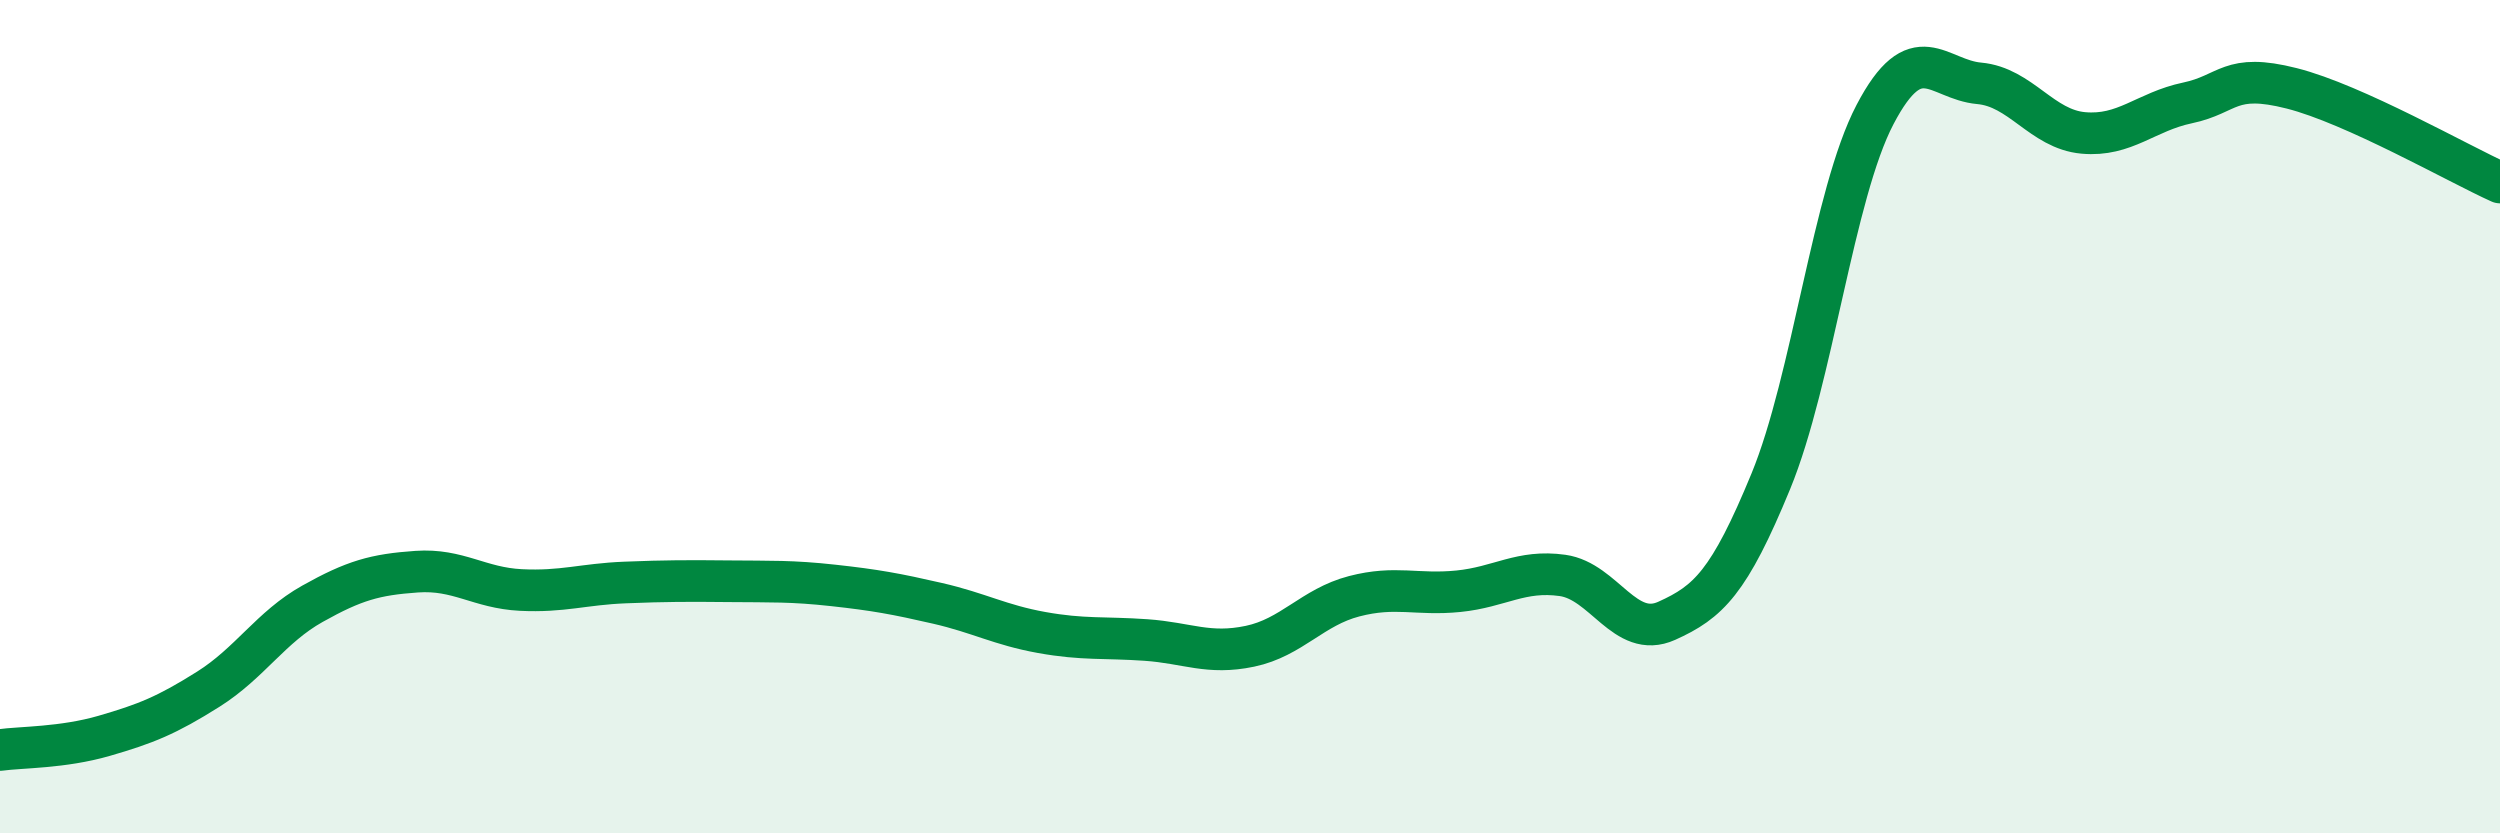 
    <svg width="60" height="20" viewBox="0 0 60 20" xmlns="http://www.w3.org/2000/svg">
      <path
        d="M 0,18 C 0.5,17.93 1.5,17.95 2.5,17.66 C 3.5,17.37 4,17.17 5,16.54 C 6,15.91 6.5,15.05 7.5,14.49 C 8.5,13.93 9,13.79 10,13.72 C 11,13.65 11.5,14.11 12.5,14.16 C 13.5,14.21 14,14.02 15,13.98 C 16,13.94 16.5,13.94 17.5,13.95 C 18.5,13.96 19,13.94 20,14.05 C 21,14.16 21.5,14.25 22.5,14.48 C 23.5,14.71 24,15 25,15.18 C 26,15.36 26.5,15.29 27.5,15.36 C 28.5,15.43 29,15.72 30,15.51 C 31,15.3 31.5,14.57 32.5,14.31 C 33.5,14.05 34,14.29 35,14.19 C 36,14.09 36.5,13.67 37.5,13.81 C 38.5,13.95 39,15.35 40,14.9 C 41,14.45 41.5,13.98 42.5,11.55 C 43.5,9.12 44,4.66 45,2.75 C 46,0.84 46.5,1.91 47.5,2 C 48.5,2.09 49,3.1 50,3.19 C 51,3.28 51.5,2.68 52.5,2.47 C 53.5,2.26 53.5,1.74 55,2.12 C 56.5,2.5 59,3.93 60,4.38L60 20L0 20Z"
        fill="#008740"
        opacity="0.1"
        stroke-linecap="round"
        stroke-linejoin="round"
      />
      <path
        d="M 0,18 C 0.5,17.93 1.5,17.95 2.5,17.66 C 3.5,17.37 4,17.17 5,16.54 C 6,15.91 6.5,15.05 7.5,14.49 C 8.5,13.93 9,13.79 10,13.72 C 11,13.65 11.5,14.11 12.5,14.16 C 13.5,14.21 14,14.02 15,13.98 C 16,13.94 16.5,13.94 17.5,13.95 C 18.5,13.96 19,13.94 20,14.05 C 21,14.16 21.5,14.25 22.5,14.48 C 23.5,14.71 24,15 25,15.18 C 26,15.36 26.5,15.29 27.5,15.36 C 28.5,15.43 29,15.72 30,15.51 C 31,15.3 31.5,14.57 32.5,14.31 C 33.5,14.05 34,14.29 35,14.19 C 36,14.09 36.5,13.67 37.5,13.81 C 38.5,13.95 39,15.35 40,14.9 C 41,14.45 41.5,13.98 42.5,11.55 C 43.5,9.12 44,4.66 45,2.75 C 46,0.84 46.5,1.91 47.5,2 C 48.5,2.09 49,3.1 50,3.19 C 51,3.28 51.5,2.68 52.5,2.47 C 53.5,2.26 53.5,1.74 55,2.12 C 56.5,2.5 59,3.93 60,4.38"
        stroke="#008740"
        stroke-width="1"
        fill="none"
        stroke-linecap="round"
        stroke-linejoin="round"
      />
    </svg>
  